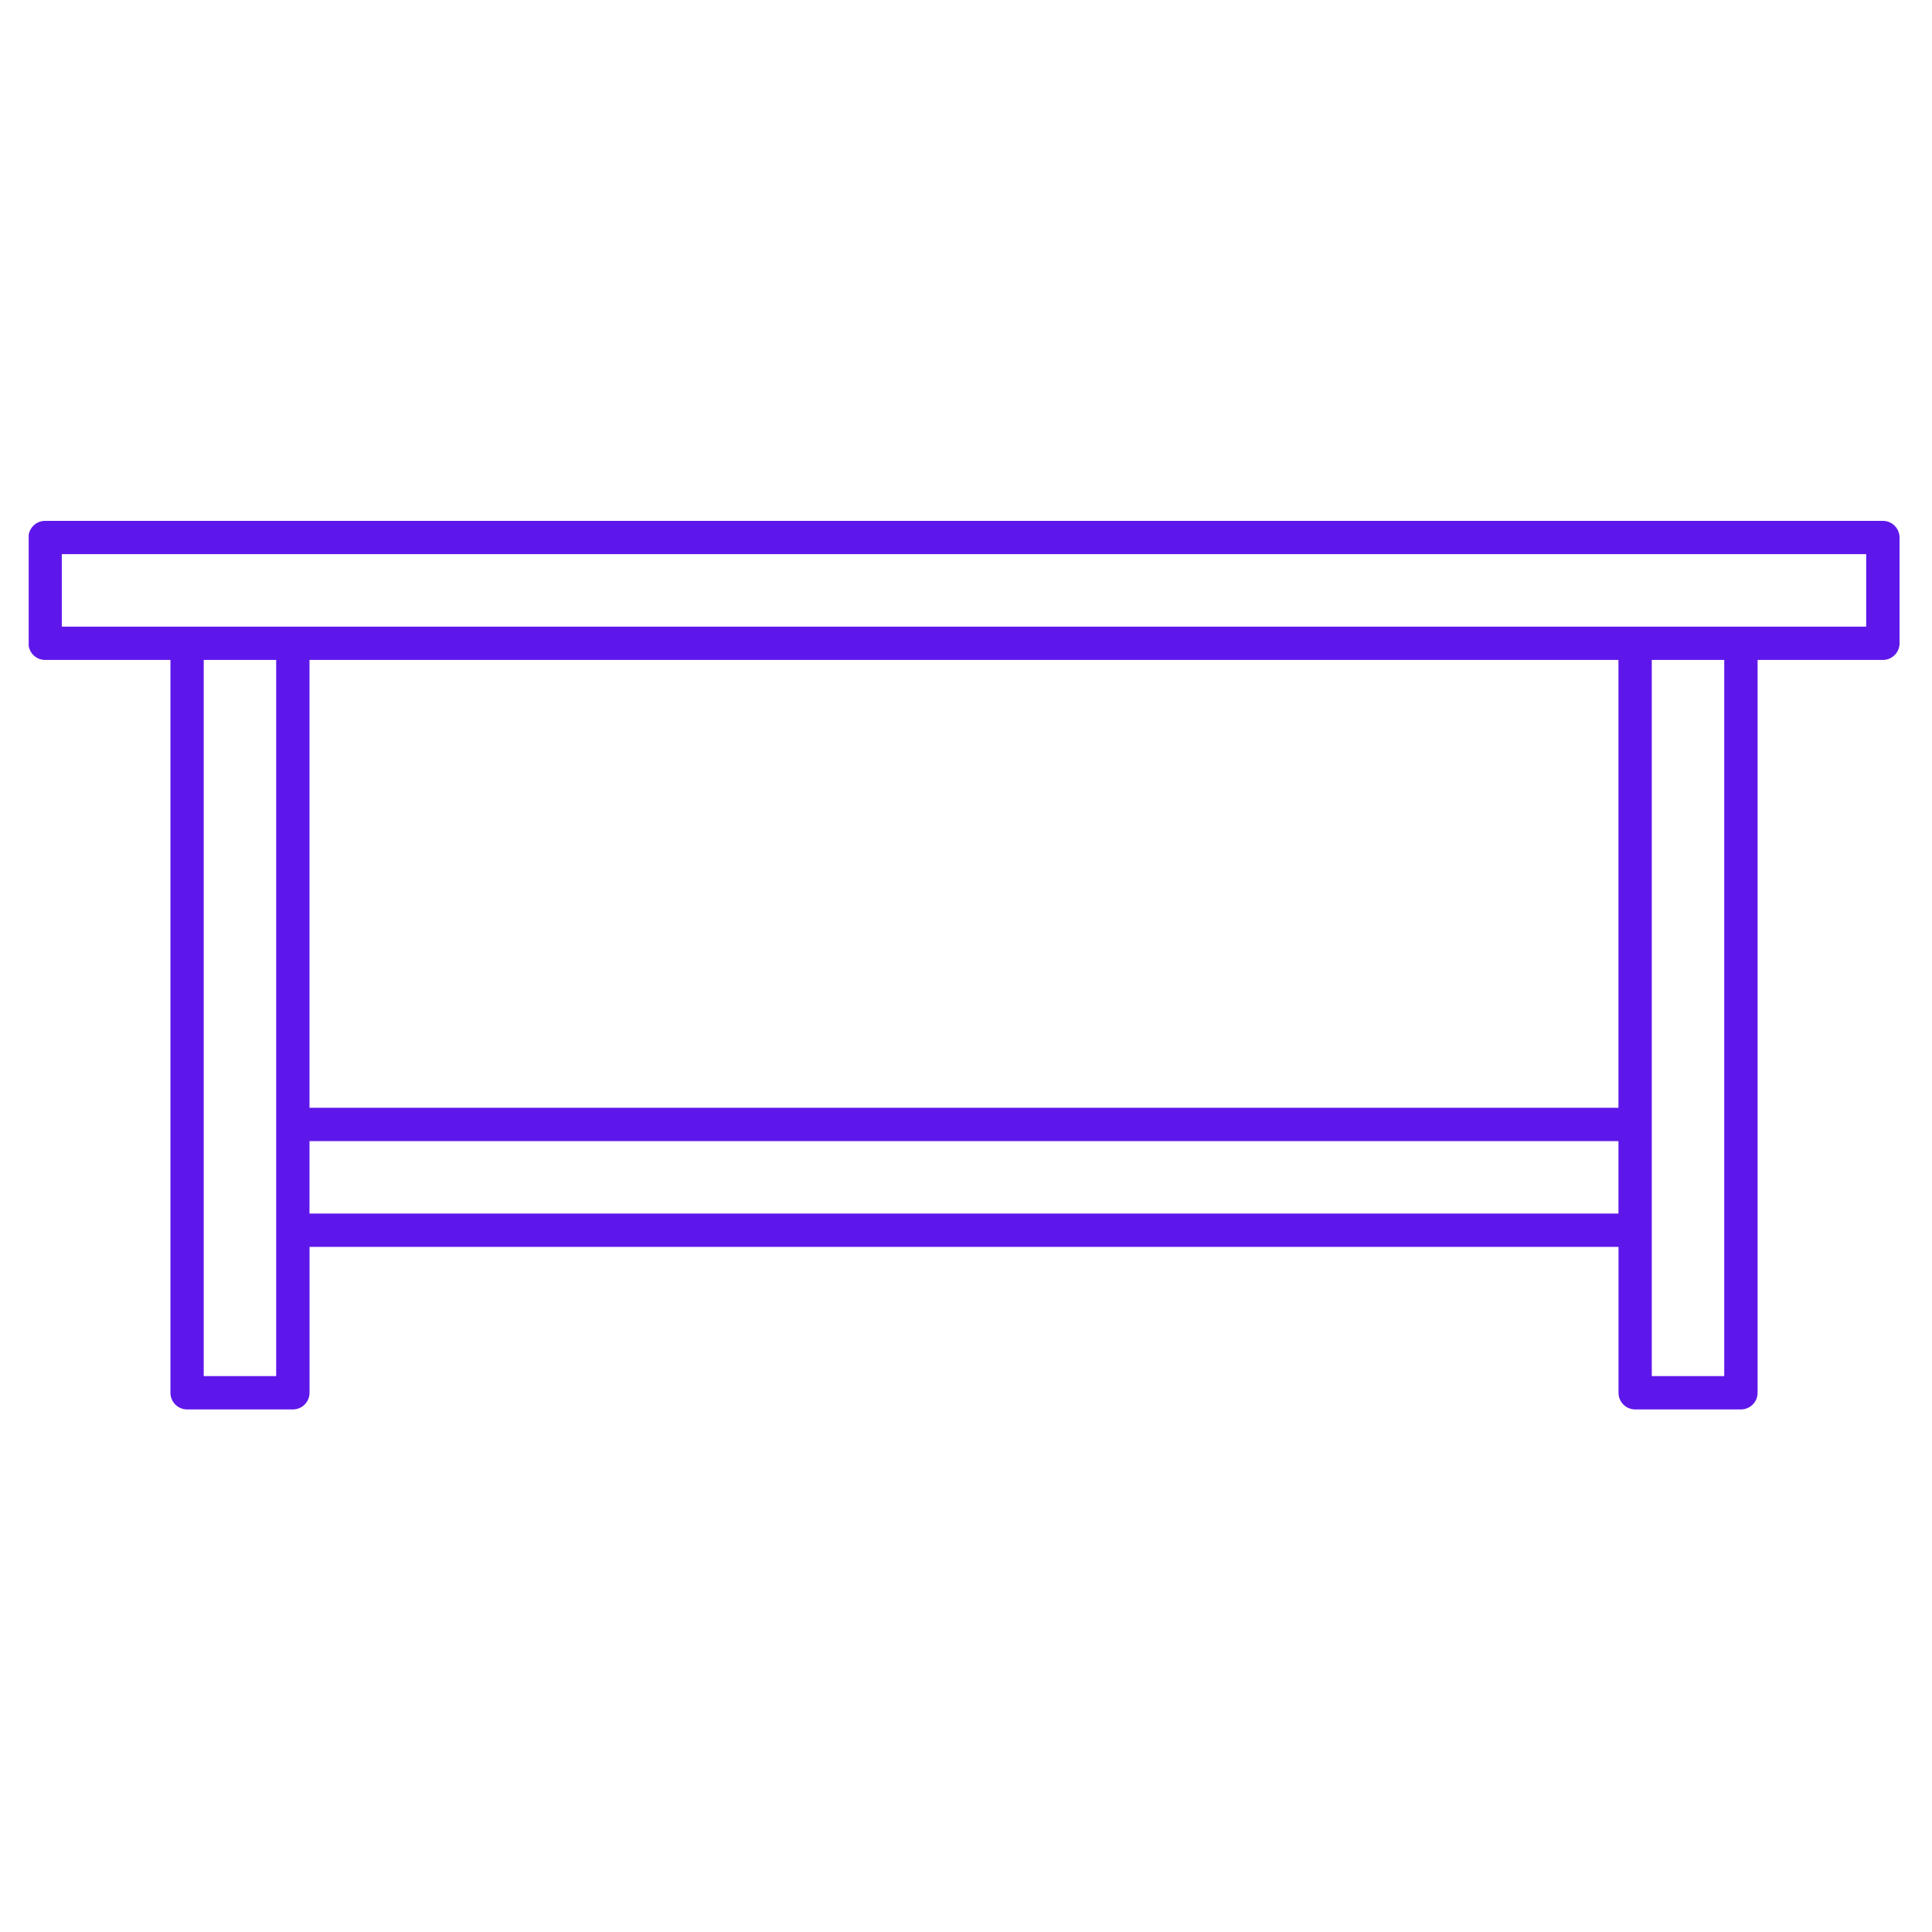 <svg xmlns="http://www.w3.org/2000/svg" xmlns:xlink="http://www.w3.org/1999/xlink" width="500" zoomAndPan="magnify" viewBox="0 0 375 375" height="500" preserveAspectRatio="xMidYMid meet" version="1.2"><defs><clipPath id="bc376a4650"><path d="M 54.215 135.531 L 59.992 135.531 L 59.992 141.305 L 54.215 141.305 Z M 54.215 135.531"></path></clipPath><clipPath id="17e66d46c5"><path d="M 57.105 135.531 C 55.512 135.531 54.215 136.824 54.215 138.418 C 54.215 140.012 55.512 141.305 57.105 141.305 C 58.699 141.305 59.992 140.012 59.992 138.418 C 59.992 136.824 58.699 135.531 57.105 135.531 Z M 57.105 135.531"></path></clipPath><clipPath id="655cc27bb4"><path d="M 5.57 101.082 L 369 101.082 L 369 273.582 L 5.57 273.582 Z M 5.57 101.082"></path></clipPath></defs><g id="230bd91418"><g clip-rule="nonzero" clip-path="url(#bc376a4650)"><g clip-rule="nonzero" clip-path="url(#17e66d46c5)"><path style="stroke:none;fill-rule:nonzero;fill:#5e17eb;fill-opacity:1;" d="M 54.215 135.531 L 59.992 135.531 L 59.992 141.305 L 54.215 141.305 Z M 54.215 135.531"></path></g></g><g clip-rule="nonzero" clip-path="url(#655cc27bb4)"><path style="stroke:none;fill-rule:nonzero;fill:#5e17eb;fill-opacity:1;" d="M 365.461 101.098 L 8.762 101.098 C 6.977 101.098 5.527 102.543 5.527 104.328 L 5.527 124.859 C 5.527 126.648 6.977 128.094 8.762 128.094 L 33.082 128.094 L 33.082 270.336 C 33.082 272.121 34.531 273.57 36.316 273.57 L 56.848 273.57 C 58.633 273.57 60.082 272.121 60.082 270.336 L 60.082 242.016 L 314.152 242.016 L 314.152 270.336 C 314.152 272.121 315.598 273.57 317.383 273.57 L 337.914 273.57 C 339.699 273.57 341.148 272.121 341.148 270.336 L 341.148 128.094 L 365.469 128.094 C 367.254 128.094 368.703 126.648 368.703 124.859 L 368.703 104.328 C 368.695 102.543 367.246 101.098 365.461 101.098 Z M 53.605 267.102 L 39.543 267.102 L 39.543 128.094 L 53.605 128.094 Z M 314.152 215.016 L 60.074 215.016 L 60.074 128.094 L 314.141 128.094 L 314.141 215.016 Z M 60.074 235.547 L 60.074 221.492 L 314.141 221.492 L 314.141 235.547 Z M 334.672 267.102 L 320.609 267.102 L 320.609 128.094 L 334.672 128.094 Z M 362.227 121.629 L 11.996 121.629 L 11.996 107.562 L 362.227 107.562 Z M 362.227 121.629"></path></g></g></svg>